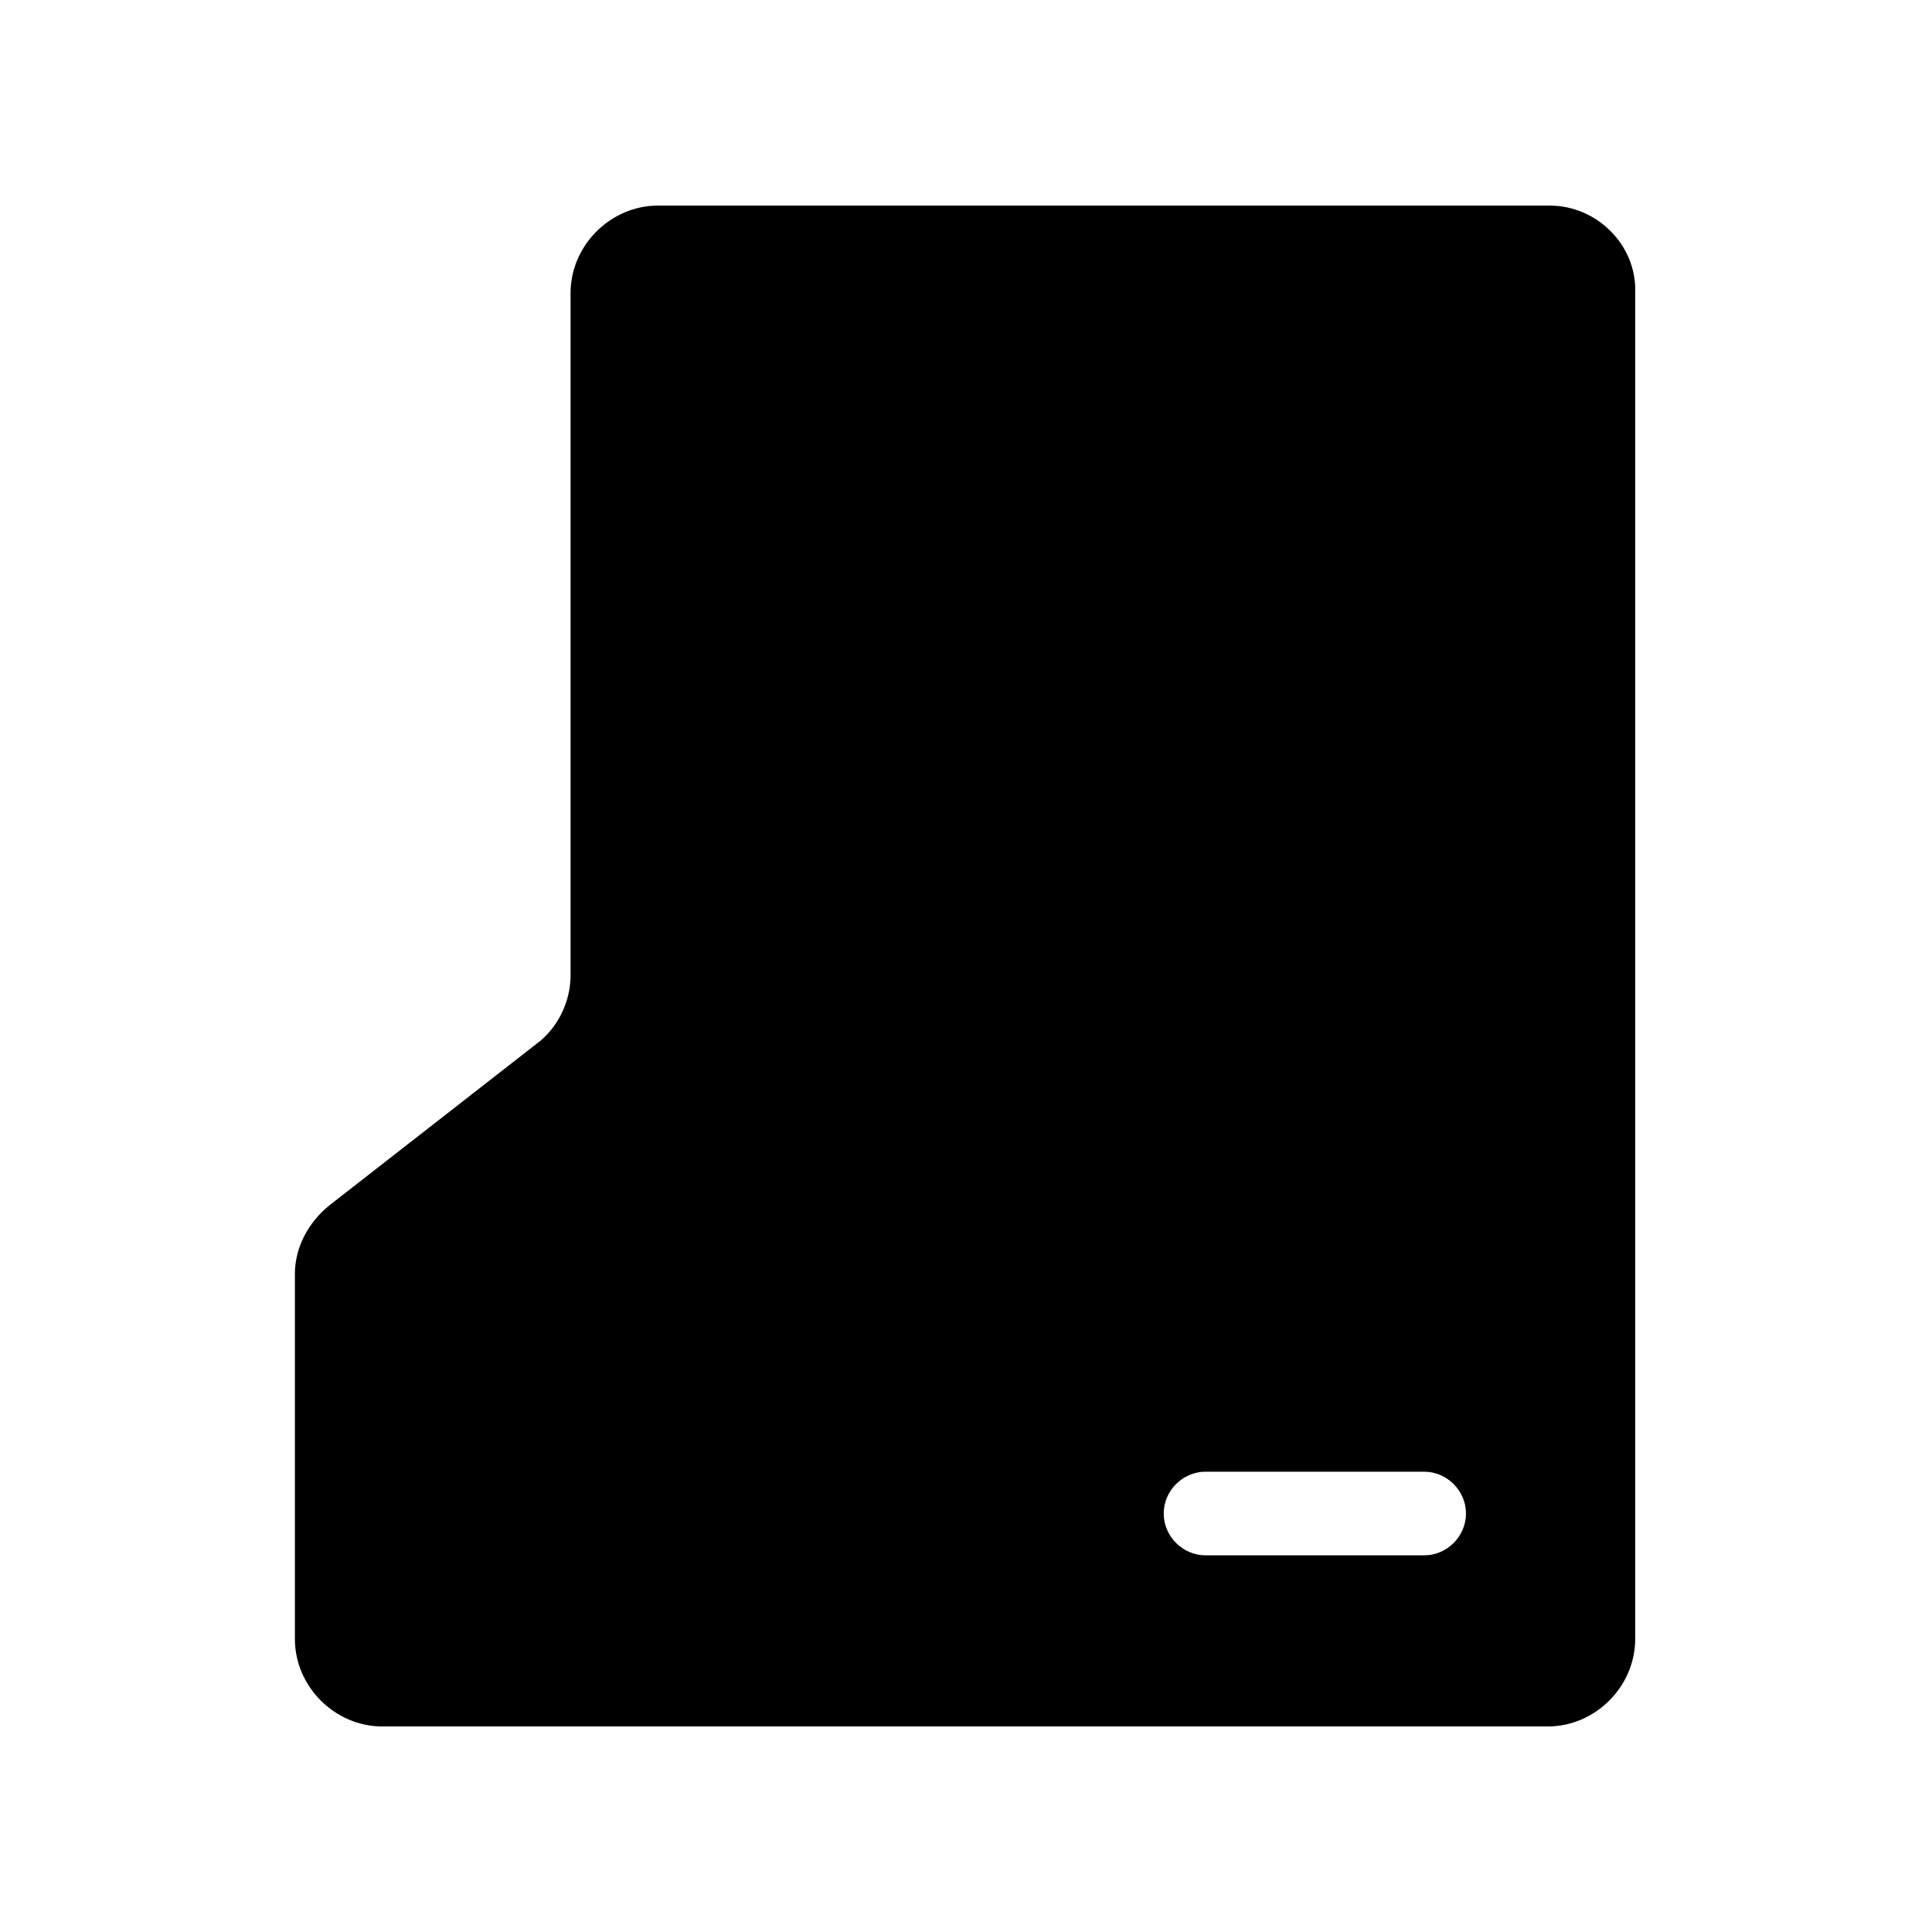 <?xml version="1.0" encoding="UTF-8"?>
<!-- Uploaded to: SVG Repo, www.svgrepo.com, Generator: SVG Repo Mixer Tools -->
<svg fill="#000000" width="800px" height="800px" version="1.1" viewBox="144 144 512 512" xmlns="http://www.w3.org/2000/svg">
 <path d="m554.67 198.48h-236.29c-12.594 0-23.176 10.578-23.176 23.176v180.87c0 7.055-3.527 14.105-9.07 18.137l-54.914 42.824c-5.543 4.535-9.07 11.082-9.07 18.137v96.73c0 12.594 10.578 23.176 23.176 23.176h308.84c12.594 0 23.176-10.578 23.176-23.176v-356.7c0.504-12.594-10.078-23.172-22.672-23.172zm-33.25 357.7h-57.941c-6.047 0-11.082-5.039-11.082-11.082 0-6.047 5.039-11.082 11.082-11.082h57.938c6.047 0 11.082 5.039 11.082 11.082 0.004 6.043-5.035 11.082-11.078 11.082z"/>
</svg>